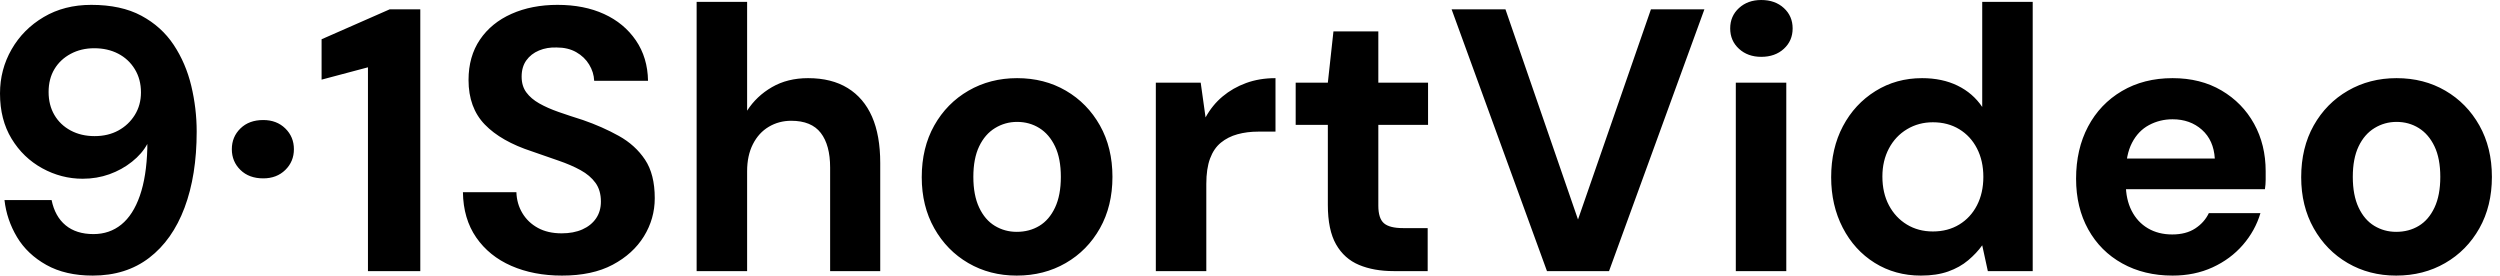 <svg baseProfile="full" height="28" version="1.1" viewBox="0 0 254 28" width="254" xmlns="http://www.w3.org/2000/svg" xmlns:ev="http://www.w3.org/2001/xml-events" xmlns:xlink="http://www.w3.org/1999/xlink"><defs /><g><path d="M11.626 28.0Q8.852 28.0 6.915 26.917Q4.977 25.834 3.932 24.087Q2.887 22.339 2.659 20.326H7.446Q7.788 21.997 8.871 22.89Q9.954 23.783 11.701 23.783Q13.335 23.783 14.532 22.814Q15.729 21.845 16.412 19.889Q17.096 17.932 17.172 15.045Q17.172 14.931 17.172 14.817Q17.172 14.703 17.172 14.627Q16.64 15.615 15.615 16.431Q14.589 17.248 13.316 17.704Q12.043 18.16 10.6 18.16Q8.434 18.16 6.497 17.096Q4.559 16.033 3.381 14.095Q2.204 12.157 2.204 9.498Q2.204 7.066 3.381 5.015Q4.559 2.963 6.649 1.729Q8.738 0.494 11.474 0.494Q14.513 0.494 16.564 1.596Q18.616 2.697 19.851 4.559Q21.085 6.421 21.636 8.719Q22.187 11.018 22.187 13.373Q22.187 17.818 20.953 21.104Q19.718 24.391 17.362 26.195Q15.007 28.0 11.626 28.0ZM11.815 13.829Q13.183 13.829 14.228 13.259Q15.273 12.689 15.9 11.682Q16.526 10.676 16.526 9.384Q16.526 8.054 15.9 7.028Q15.273 6.003 14.209 5.452Q13.145 4.901 11.777 4.901Q10.448 4.901 9.384 5.471Q8.32 6.041 7.731 7.028Q7.142 8.016 7.142 9.346Q7.142 10.676 7.731 11.682Q8.32 12.689 9.384 13.259Q10.448 13.829 11.815 13.829Z M28.95 18.122Q27.506 18.122 26.632 17.267Q25.758 16.412 25.758 15.159Q25.758 13.905 26.632 13.05Q27.506 12.195 28.95 12.195Q30.318 12.195 31.191 13.05Q32.065 13.905 32.065 15.159Q32.065 16.412 31.191 17.267Q30.318 18.122 28.95 18.122Z M39.588 27.544V6.839L34.877 8.092V3.989L41.791 0.95H44.906V27.544Z M59.305 28.0Q56.418 28.0 54.157 27.012Q51.897 26.024 50.586 24.125Q49.275 22.225 49.237 19.528H54.67Q54.708 20.706 55.278 21.655Q55.848 22.605 56.855 23.156Q57.862 23.707 59.267 23.707Q60.483 23.707 61.376 23.308Q62.269 22.909 62.763 22.187Q63.256 21.465 63.256 20.478Q63.256 19.338 62.706 18.578Q62.155 17.818 61.186 17.286Q60.217 16.754 58.944 16.318Q57.672 15.881 56.266 15.387Q53.113 14.361 51.46 12.651Q49.807 10.942 49.807 8.13Q49.807 5.737 50.966 4.027Q52.125 2.318 54.176 1.406Q56.228 0.494 58.849 0.494Q61.547 0.494 63.579 1.425Q65.612 2.355 66.809 4.103Q68.005 5.851 68.043 8.206H62.573Q62.535 7.332 62.06 6.554Q61.585 5.775 60.749 5.3Q59.913 4.825 58.773 4.825Q57.786 4.787 56.969 5.129Q56.152 5.471 55.677 6.136Q55.202 6.801 55.202 7.788Q55.202 8.738 55.677 9.384Q56.152 10.03 56.988 10.505Q57.824 10.98 58.963 11.379Q60.103 11.777 61.433 12.195Q63.408 12.879 65.08 13.81Q66.752 14.741 67.739 16.223Q68.727 17.704 68.727 20.136Q68.727 22.225 67.626 24.011Q66.524 25.796 64.453 26.898Q62.383 28.0 59.305 28.0Z M72.982 27.544V0.19H78.111V11.246Q79.061 9.764 80.638 8.852Q82.214 7.94 84.304 7.94Q86.697 7.94 88.331 8.947Q89.965 9.954 90.801 11.853Q91.636 13.753 91.636 16.564V27.544H86.545V17.02Q86.545 14.741 85.596 13.506Q84.646 12.271 82.594 12.271Q81.341 12.271 80.315 12.879Q79.289 13.487 78.7 14.646Q78.111 15.805 78.111 17.4V27.544Z M105.503 28.0Q102.768 28.0 100.583 26.727Q98.399 25.455 97.126 23.194Q95.853 20.934 95.853 18.008Q95.853 15.007 97.126 12.746Q98.399 10.486 100.602 9.213Q102.806 7.94 105.541 7.94Q108.315 7.94 110.499 9.213Q112.684 10.486 113.957 12.746Q115.229 15.007 115.229 17.97Q115.229 20.934 113.957 23.194Q112.684 25.455 110.48 26.727Q108.277 28.0 105.503 28.0ZM105.503 23.555Q106.795 23.555 107.802 22.947Q108.809 22.339 109.398 21.085Q109.986 19.832 109.986 17.97Q109.986 16.109 109.398 14.874Q108.809 13.639 107.802 13.012Q106.795 12.385 105.541 12.385Q104.326 12.385 103.3 13.012Q102.274 13.639 101.685 14.874Q101.096 16.109 101.096 17.97Q101.096 19.832 101.685 21.085Q102.274 22.339 103.281 22.947Q104.288 23.555 105.503 23.555Z M119.636 27.544V8.396H124.195L124.689 11.929Q125.373 10.676 126.418 9.802Q127.463 8.928 128.811 8.434Q130.16 7.94 131.794 7.94V13.373H130.046Q128.906 13.373 127.938 13.639Q126.969 13.905 126.247 14.494Q125.525 15.083 125.145 16.109Q124.765 17.134 124.765 18.692V27.544Z M143.799 27.544Q141.786 27.544 140.285 26.917Q138.784 26.29 137.948 24.828Q137.113 23.365 137.113 20.82V12.689H133.845V8.396H137.113L137.682 3.191H142.242V8.396H147.294V12.689H142.242V20.896Q142.242 22.187 142.811 22.681Q143.381 23.175 144.749 23.175H147.256V27.544Z M159.376 27.544 149.688 0.95H155.159L162.529 22.301L169.938 0.95H175.37L165.682 27.544Z M178.562 27.544V8.396H183.691V27.544ZM181.145 5.775Q179.777 5.775 178.885 4.958Q177.992 4.141 177.992 2.887Q177.992 1.634 178.885 0.817Q179.777 0.0 181.145 0.0Q182.551 0.0 183.444 0.817Q184.336 1.634 184.336 2.887Q184.336 4.141 183.444 4.958Q182.551 5.775 181.145 5.775Z M197.368 28.0Q194.746 28.0 192.676 26.708Q190.605 25.417 189.427 23.137Q188.25 20.858 188.25 18.008Q188.25 15.083 189.446 12.822Q190.643 10.562 192.752 9.251Q194.86 7.94 197.482 7.94Q199.533 7.94 201.091 8.7Q202.649 9.46 203.598 10.866V0.19H208.727V27.544H204.168L203.598 24.923Q203.028 25.72 202.174 26.442Q201.319 27.164 200.141 27.582Q198.963 28.0 197.368 28.0ZM198.583 23.517Q200.103 23.517 201.262 22.814Q202.421 22.111 203.066 20.858Q203.712 19.604 203.712 17.97Q203.712 16.336 203.066 15.083Q202.421 13.829 201.262 13.126Q200.103 12.423 198.583 12.423Q197.14 12.423 195.962 13.126Q194.784 13.829 194.119 15.083Q193.455 16.336 193.455 17.932Q193.455 19.604 194.119 20.858Q194.784 22.111 195.943 22.814Q197.102 23.517 198.583 23.517Z M222.936 28.0Q220.049 28.0 217.826 26.765Q215.604 25.531 214.369 23.308Q213.134 21.085 213.134 18.16Q213.134 15.159 214.35 12.86Q215.566 10.562 217.788 9.251Q220.011 7.94 222.936 7.94Q225.786 7.94 227.913 9.194Q230.041 10.448 231.218 12.575Q232.396 14.703 232.396 17.4Q232.396 17.78 232.396 18.255Q232.396 18.73 232.32 19.224H216.782V16.109H227.229Q227.115 14.247 225.919 13.183Q224.722 12.119 222.936 12.119Q221.645 12.119 220.543 12.708Q219.441 13.297 218.814 14.513Q218.187 15.729 218.187 17.59V18.692Q218.187 20.25 218.776 21.408Q219.365 22.567 220.429 23.194Q221.493 23.821 222.898 23.821Q224.304 23.821 225.235 23.213Q226.166 22.605 226.621 21.655H231.864Q231.332 23.441 230.079 24.885Q228.825 26.328 227.001 27.164Q225.178 28.0 222.936 28.0Z M245.655 28.0Q242.92 28.0 240.735 26.727Q238.551 25.455 237.278 23.194Q236.005 20.934 236.005 18.008Q236.005 15.007 237.278 12.746Q238.551 10.486 240.754 9.213Q242.958 7.94 245.693 7.94Q248.467 7.94 250.651 9.213Q252.836 10.486 254.109 12.746Q255.381 15.007 255.381 17.97Q255.381 20.934 254.109 23.194Q252.836 25.455 250.632 26.727Q248.429 28.0 245.655 28.0ZM245.655 23.555Q246.947 23.555 247.954 22.947Q248.961 22.339 249.55 21.085Q250.138 19.832 250.138 17.97Q250.138 16.109 249.55 14.874Q248.961 13.639 247.954 13.012Q246.947 12.385 245.693 12.385Q244.478 12.385 243.452 13.012Q242.426 13.639 241.837 14.874Q241.248 16.109 241.248 17.97Q241.248 19.832 241.837 21.085Q242.426 22.339 243.433 22.947Q244.44 23.555 245.655 23.555Z " fill="rgb(0,0,0)" transform="translate(-2.204, 0)" /></g></svg>